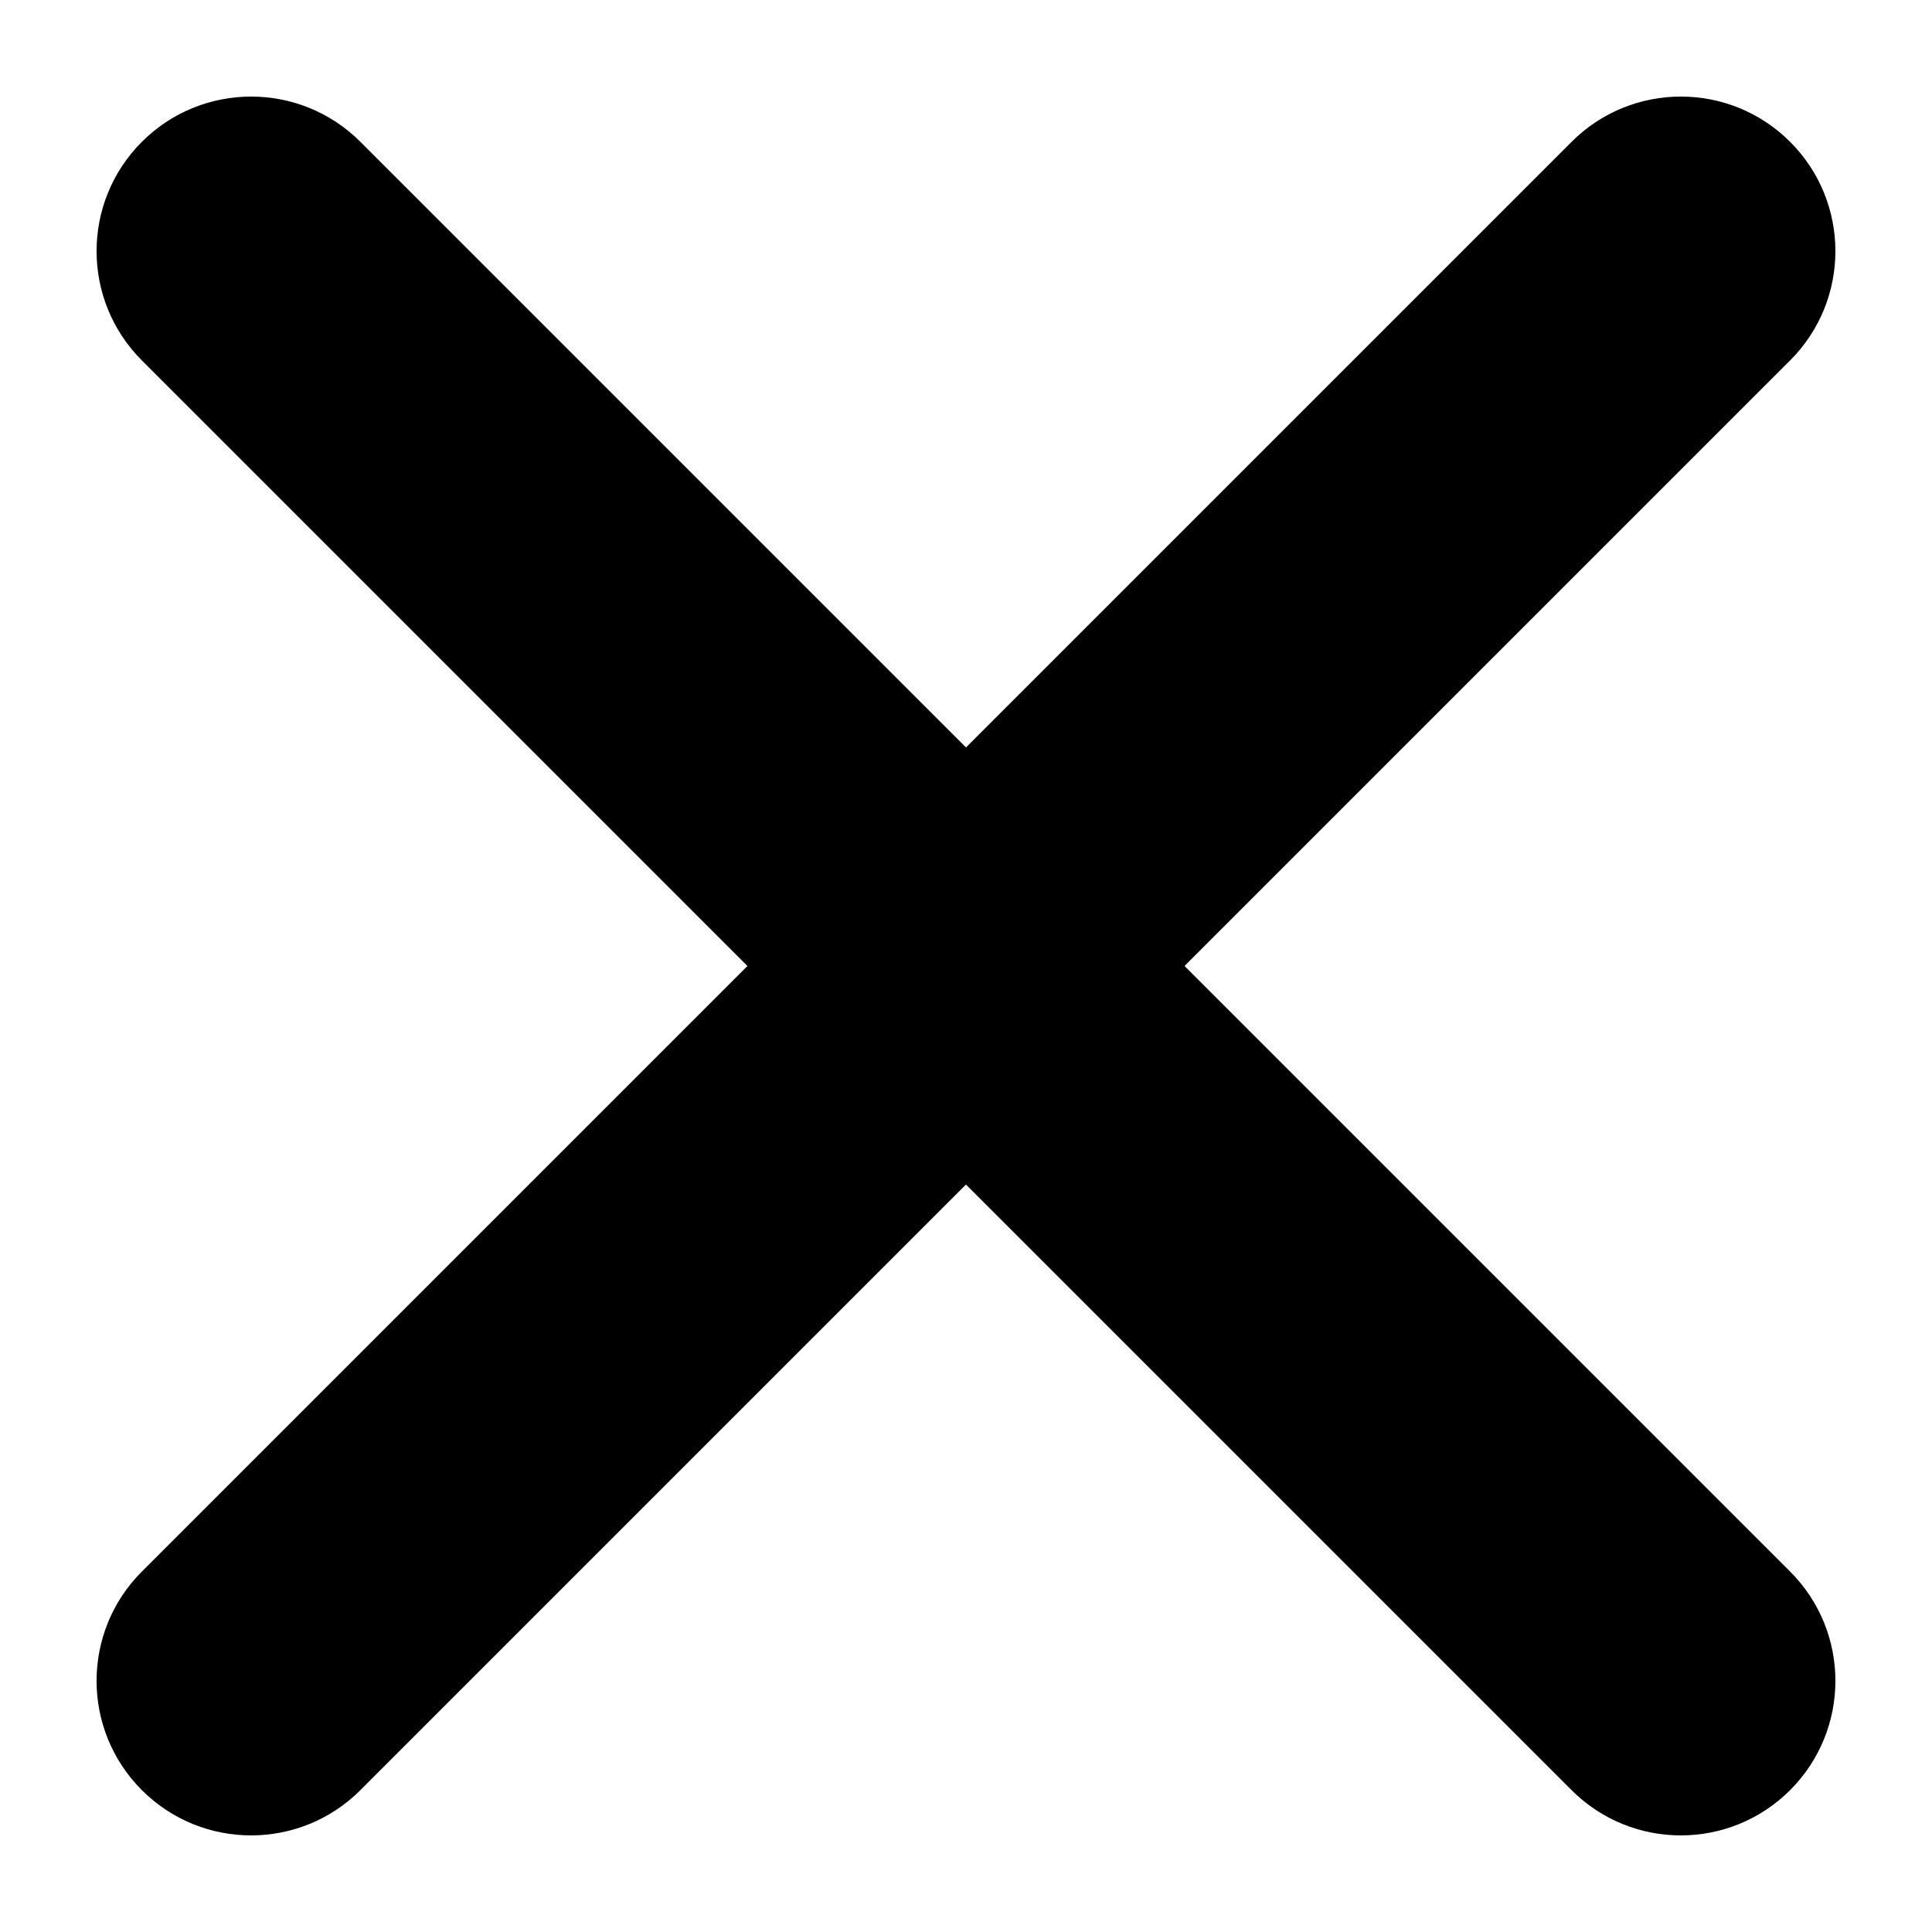 <?xml version="1.0" encoding="UTF-8"?>
<svg width="128pt" height="128pt" version="1.1" viewBox="0 0 128 128" xmlns="http://www.w3.org/2000/svg">
 <path d="m9.398 9.398c4-4 10.48-4 14.48 0l40.121 40.121 40.121-40.121c4-4 10.48-4 14.48 0s4 10.48 0 14.48l-40.121 40.121 40.121 40.121c4 4 4 10.48 0 14.48s-10.48 4-14.48 0l-40.121-40.121-40.121 40.121c-4 4-10.48 4-14.48 0s-4-10.48 0-14.48l40.121-40.121-40.121-40.121c-4-4-4-10.48 0-14.48z" fill-rule="evenodd"/>
</svg>
